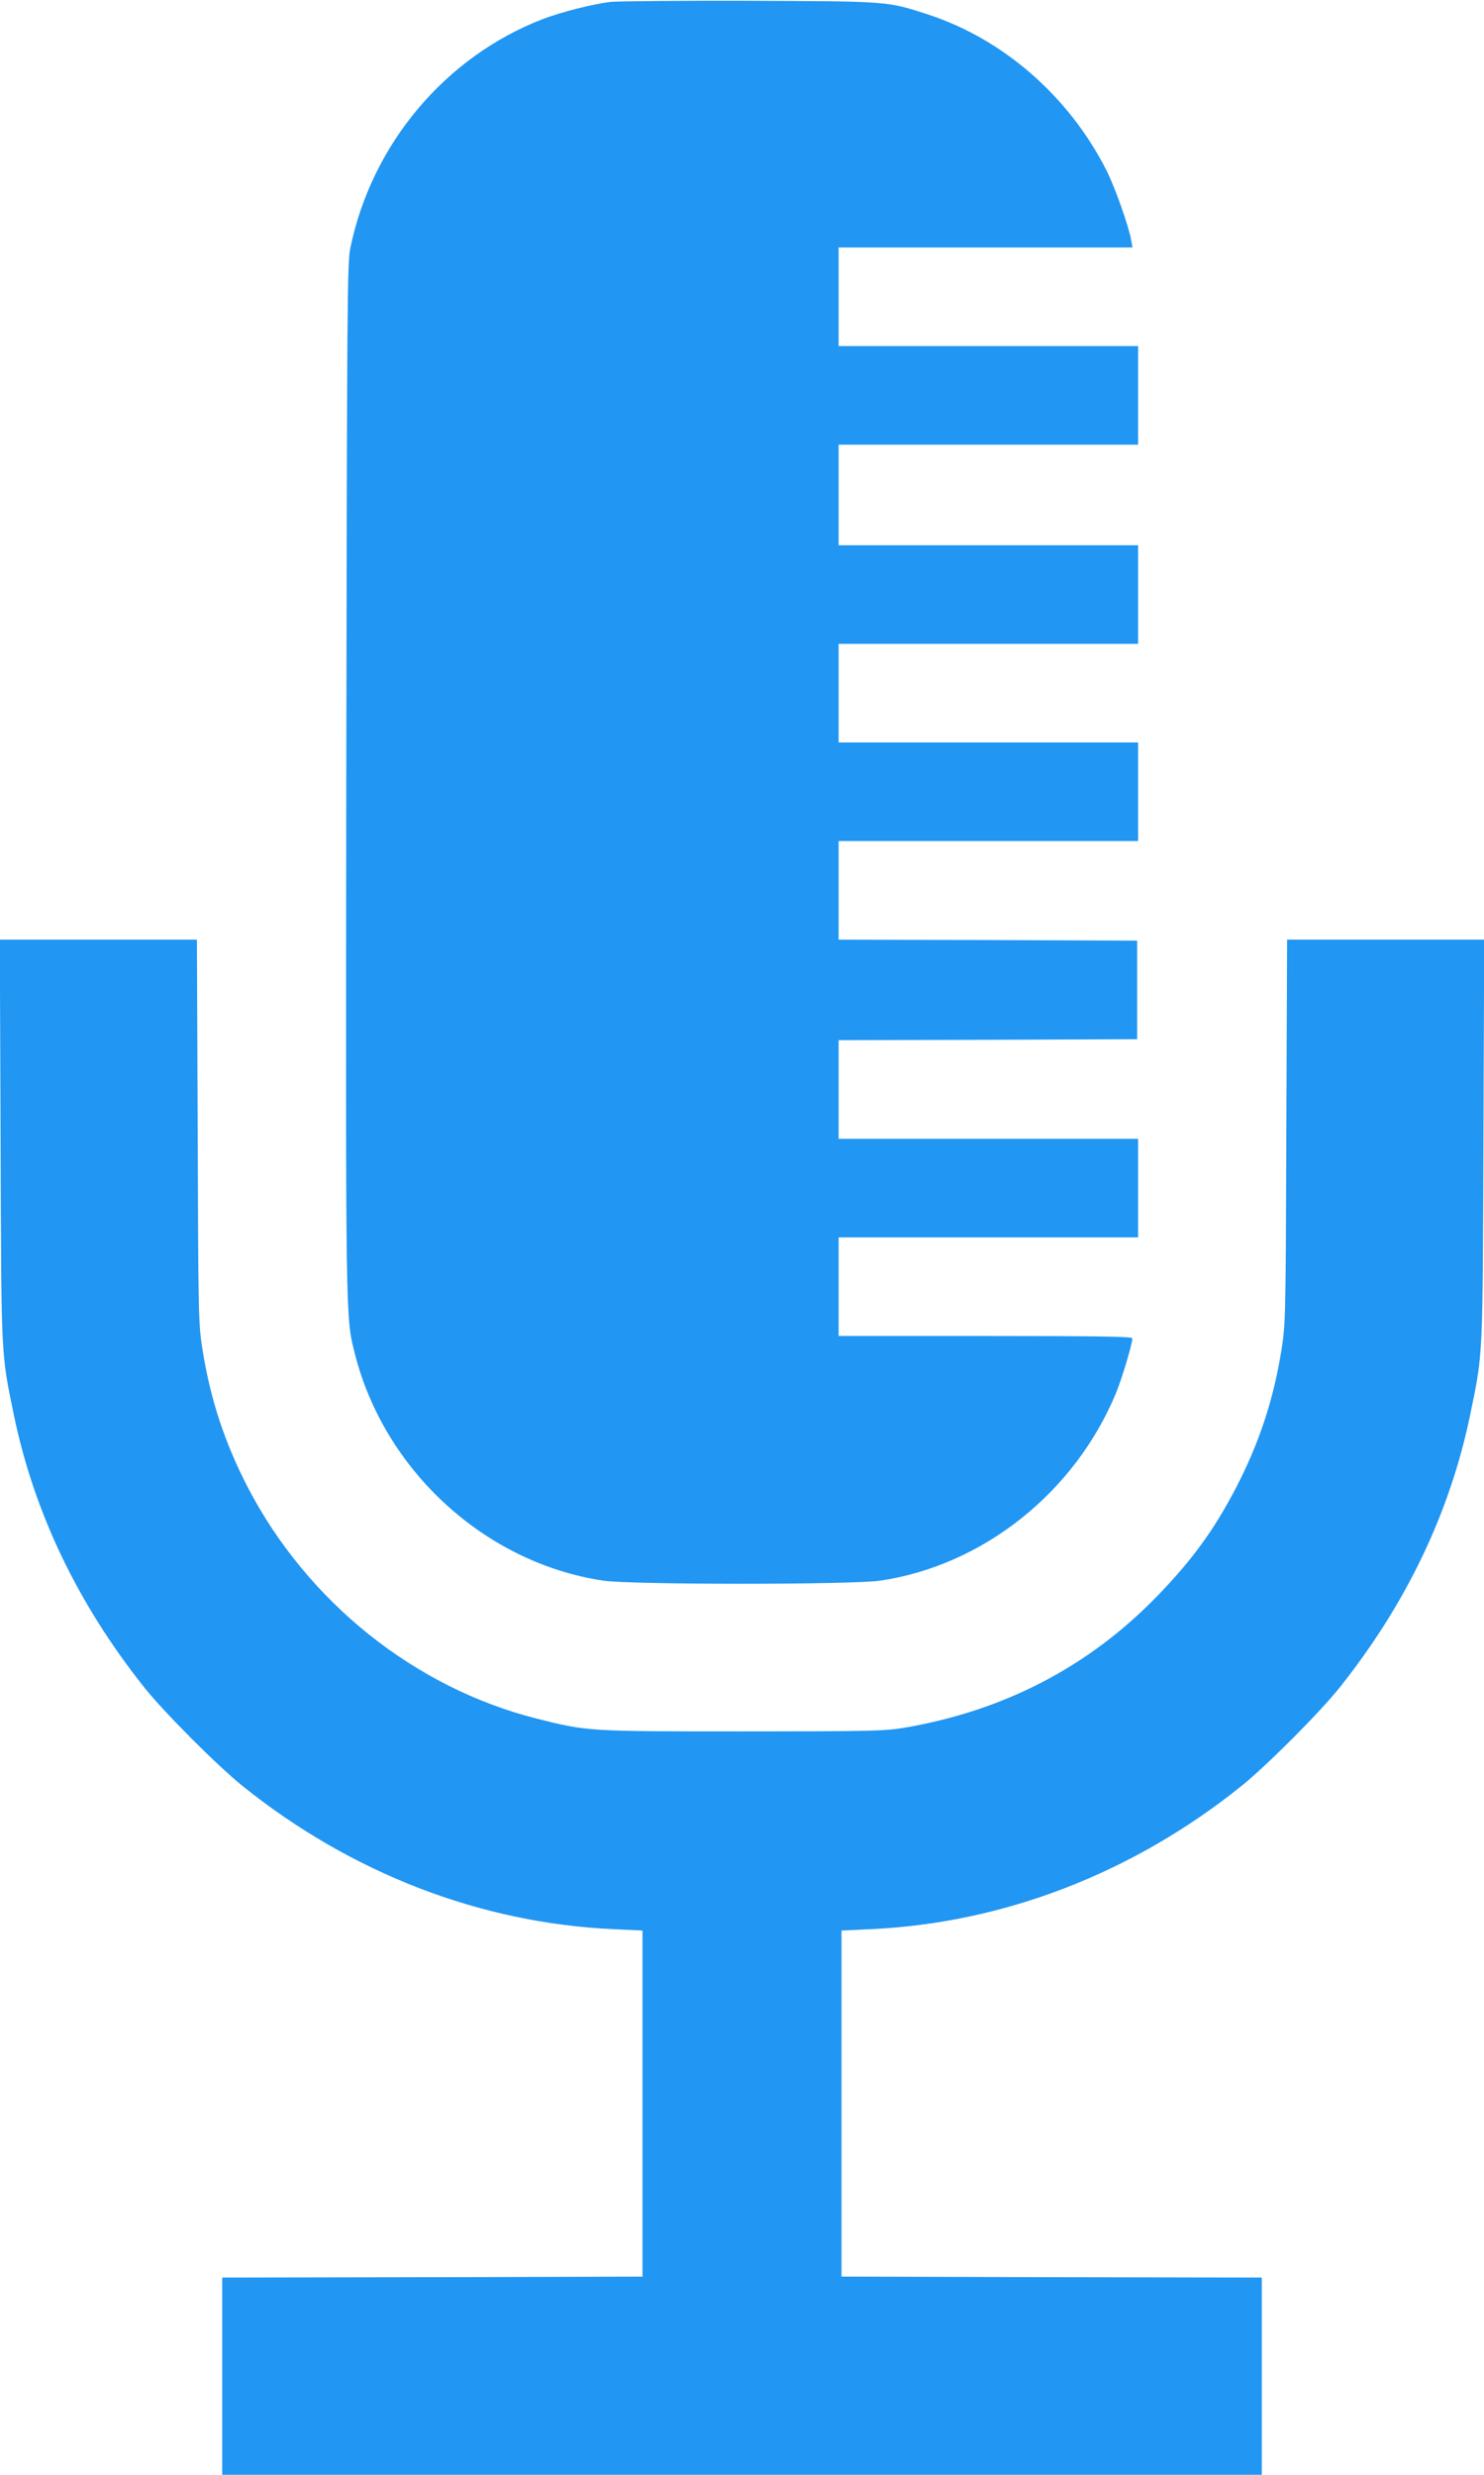 <?xml version="1.0" standalone="no"?>
<!DOCTYPE svg PUBLIC "-//W3C//DTD SVG 20010904//EN"
 "http://www.w3.org/TR/2001/REC-SVG-20010904/DTD/svg10.dtd">
<svg version="1.0" xmlns="http://www.w3.org/2000/svg"
 width="768pt" height="1280pt" viewBox="0 0 768 1280"
 preserveAspectRatio="xMidYMid meet">
<g transform="translate(0,1280) scale(0.1,-0.1)"
fill="#2196f3" stroke="none">
<path d="M3158 12790 c-91 -11 -256 -53 -350 -89 -504 -195 -884 -646 -995
-1184 -16 -76 -17 -285 -21 -2742 -3 -2824 -4 -2785 44 -2975 153 -606 674
-1083 1284 -1175 139 -22 1297 -22 1438 0 532 80 1005 457 1218 971 31 77 84
252 84 282 0 9 -159 12 -760 12 l-760 0 0 255 0 255 775 0 775 0 0 255 0 255
-775 0 -775 0 0 255 0 255 773 2 772 3 0 255 0 255 -772 3 -773 2 0 255 0 255
775 0 775 0 0 255 0 255 -775 0 -775 0 0 255 0 255 775 0 775 0 0 255 0 255
-775 0 -775 0 0 260 0 260 775 0 775 0 0 255 0 255 -775 0 -775 0 0 255 0 255
760 0 761 0 -7 38 c-12 71 -84 274 -128 361 -193 381 -532 678 -923 806 -213
69 -201 68 -923 71 -360 1 -685 -2 -722 -6z"/>
<path d="M3 6903 c4 -1139 2 -1097 68 -1418 104 -504 329 -976 672 -1408 101
-128 380 -408 513 -515 562 -451 1232 -709 1920 -740 l149 -7 0 -895 0 -895
-1087 -3 -1088 -2 0 -510 0 -510 2690 0 2690 0 0 510 0 510 -1087 2 -1088 3 0
895 0 895 149 7 c688 31 1358 289 1920 740 133 107 412 387 513 515 343 432
568 904 672 1408 66 321 64 279 68 1418 l4 1037 -510 0 -510 0 -4 -992 c-3
-960 -4 -998 -25 -1129 -41 -258 -116 -484 -236 -715 -113 -217 -227 -373
-406 -558 -357 -368 -795 -595 -1315 -683 -100 -16 -176 -18 -835 -18 -799 0
-798 0 -1062 66 -631 159 -1186 603 -1494 1193 -120 231 -195 457 -236 715
-21 131 -22 169 -25 1129 l-4 992 -510 0 -510 0 4 -1037z"/>
</g>
</svg>
